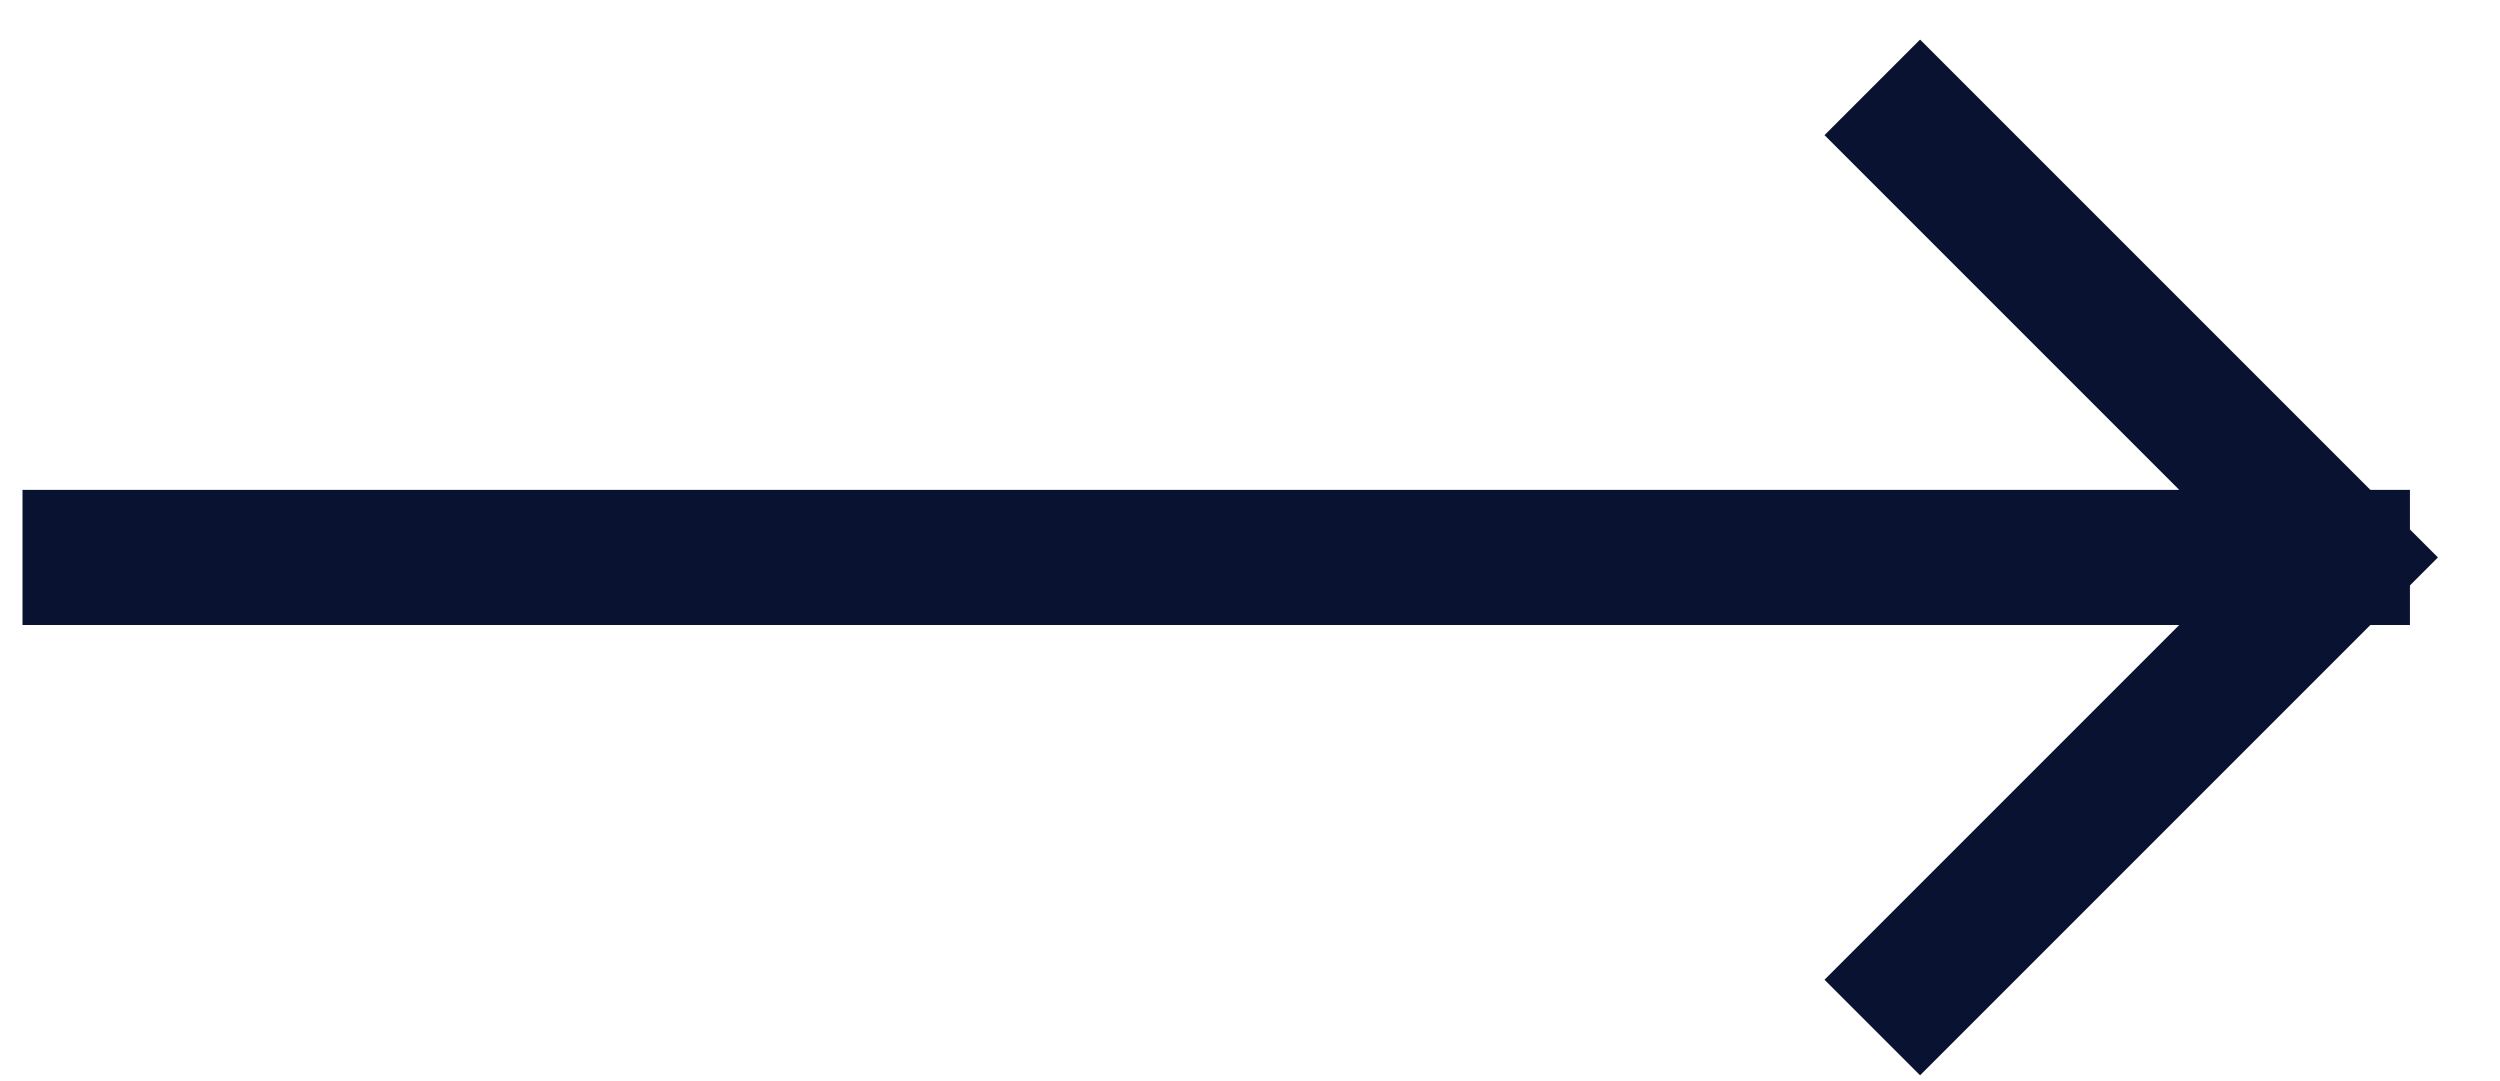 <svg width="37" height="16" viewBox="0 0 37 16" fill="none" xmlns="http://www.w3.org/2000/svg">
<path d="M1.333 8.25H34.667M34.667 8.25L28.417 2M34.667 8.25L28.417 14.5" stroke="#091331" stroke-width="2" stroke-linecap="square"/>
</svg>
